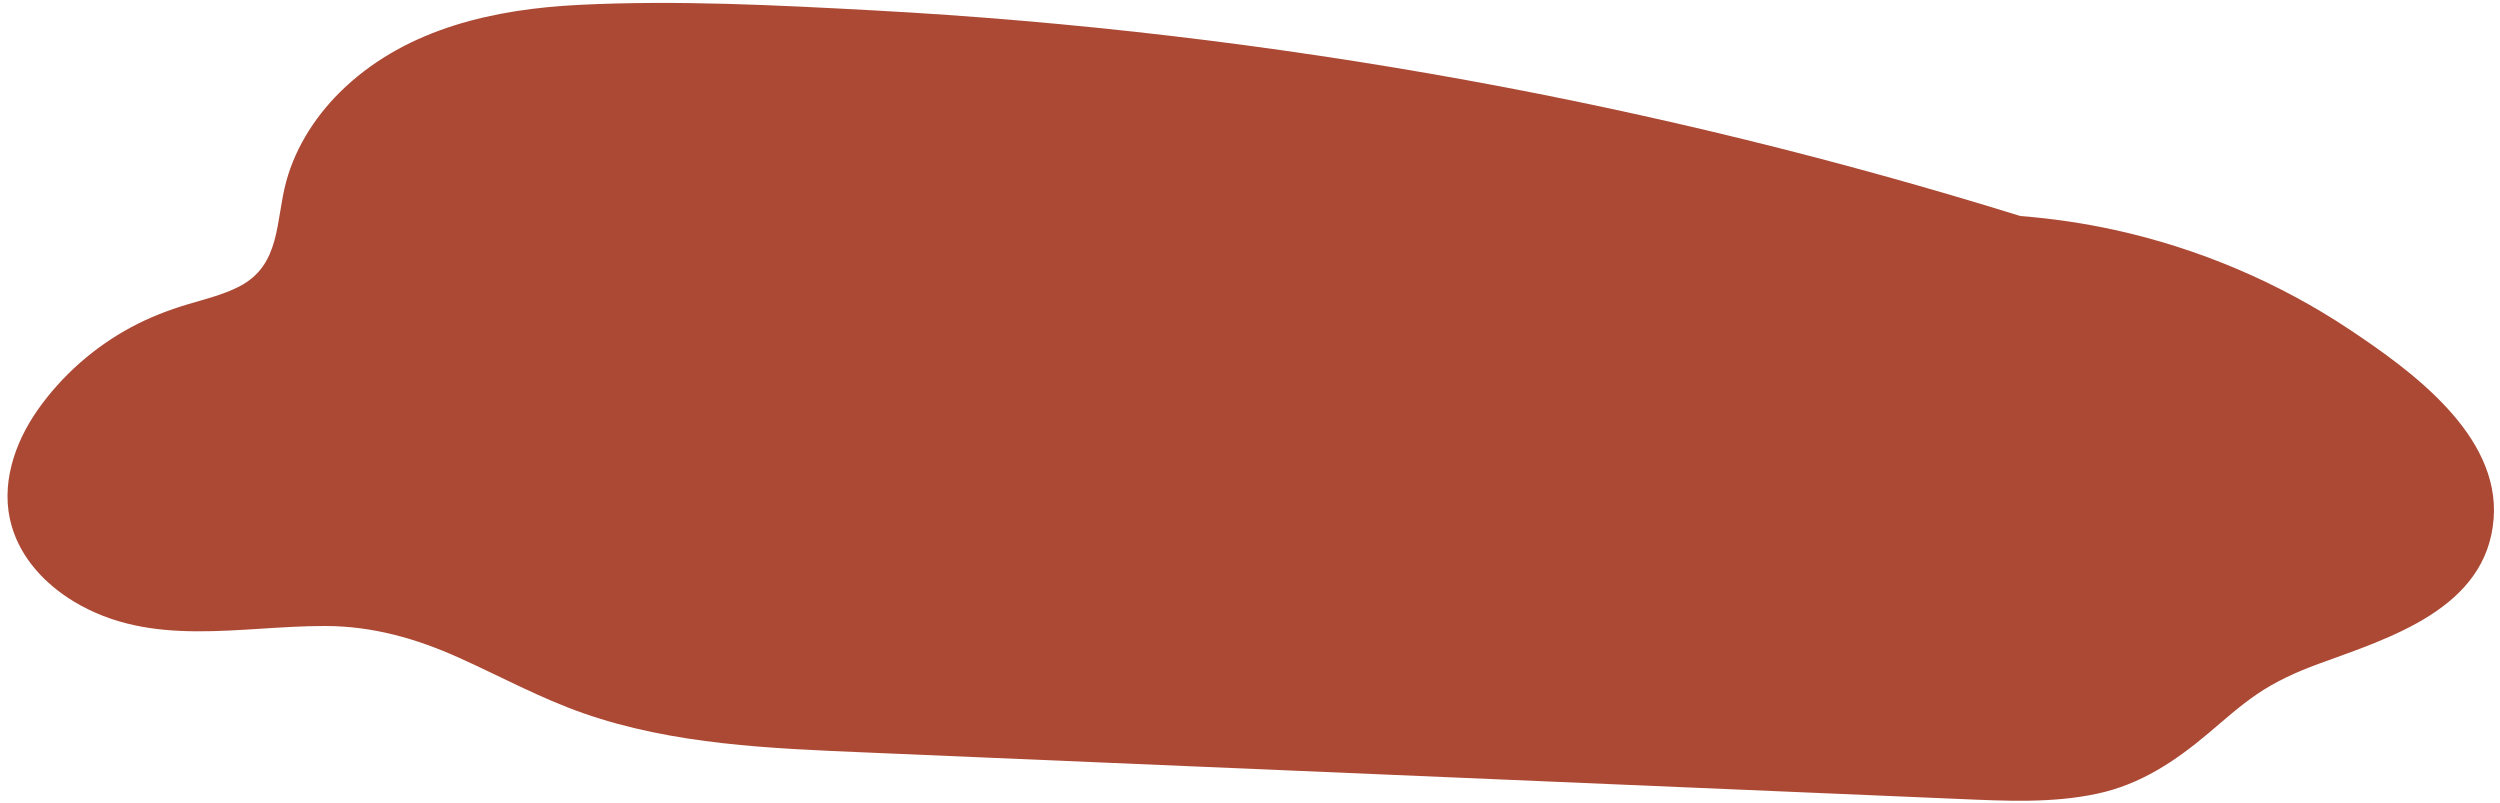 <?xml version="1.0" encoding="UTF-8" standalone="no"?><svg xmlns="http://www.w3.org/2000/svg" xmlns:xlink="http://www.w3.org/1999/xlink" fill="#000000" height="275.7" id="Text" preserveAspectRatio="xMidYMid meet" version="1.1" viewBox="70.8 362.1 857.9 275.7" width="857.9" x="0" xml:space="preserve" y="0" zoomAndPan="magnify"><g id="change1_1"><path d="M877.29,475.33c-24.49-16.34-52.21-28.08-80.97-34.36c-10.62-2.32-21.39-3.89-32.23-4.74 c-62.35-19.35-125.85-34.96-190.08-46.64c-67.25-12.23-135.28-20.25-203.53-23.93c-33.47-1.8-67.42-3.55-100.93-1.89 c-28.96,1.44-58.55,7.95-80.35,28.28c-9.37,8.74-16.79,19.9-20.18,32.33c-3.69,13.53-1.77,28.65-16.13,36.04 c-5.56,2.86-11.76,4.33-17.72,6.12c-6.69,2.01-13.2,4.54-19.36,7.85c-12.64,6.79-23.77,16.57-32.03,28.31 c-8.07,11.46-13.02,26.1-8.95,40c3.26,11.13,11.53,19.9,21.28,25.8c26.69,16.14,57.02,8.37,86.29,8.42 c16.29,0.03,31.25,4.28,46.02,10.94c14.17,6.39,27.87,13.86,42.58,19c30.96,10.82,64.23,12.07,96.68,13.45 c71.58,3.05,143.15,6.09,214.73,9.13c35.95,1.53,71.91,3.06,107.86,4.59c17.64,0.75,35.29,1.5,52.93,2.25 c15.76,0.67,31.76,1.52,47.3-1.82c14.83-3.18,26.72-11.11,38.14-20.74c5.42-4.57,10.7-9.34,16.57-13.34 c6.54-4.47,13.71-7.71,21.13-10.43c24.31-8.92,57.89-18.9,60.19-49.96C928.64,511.29,898.27,489.32,877.29,475.33z" fill="#ac4934"/></g></svg>